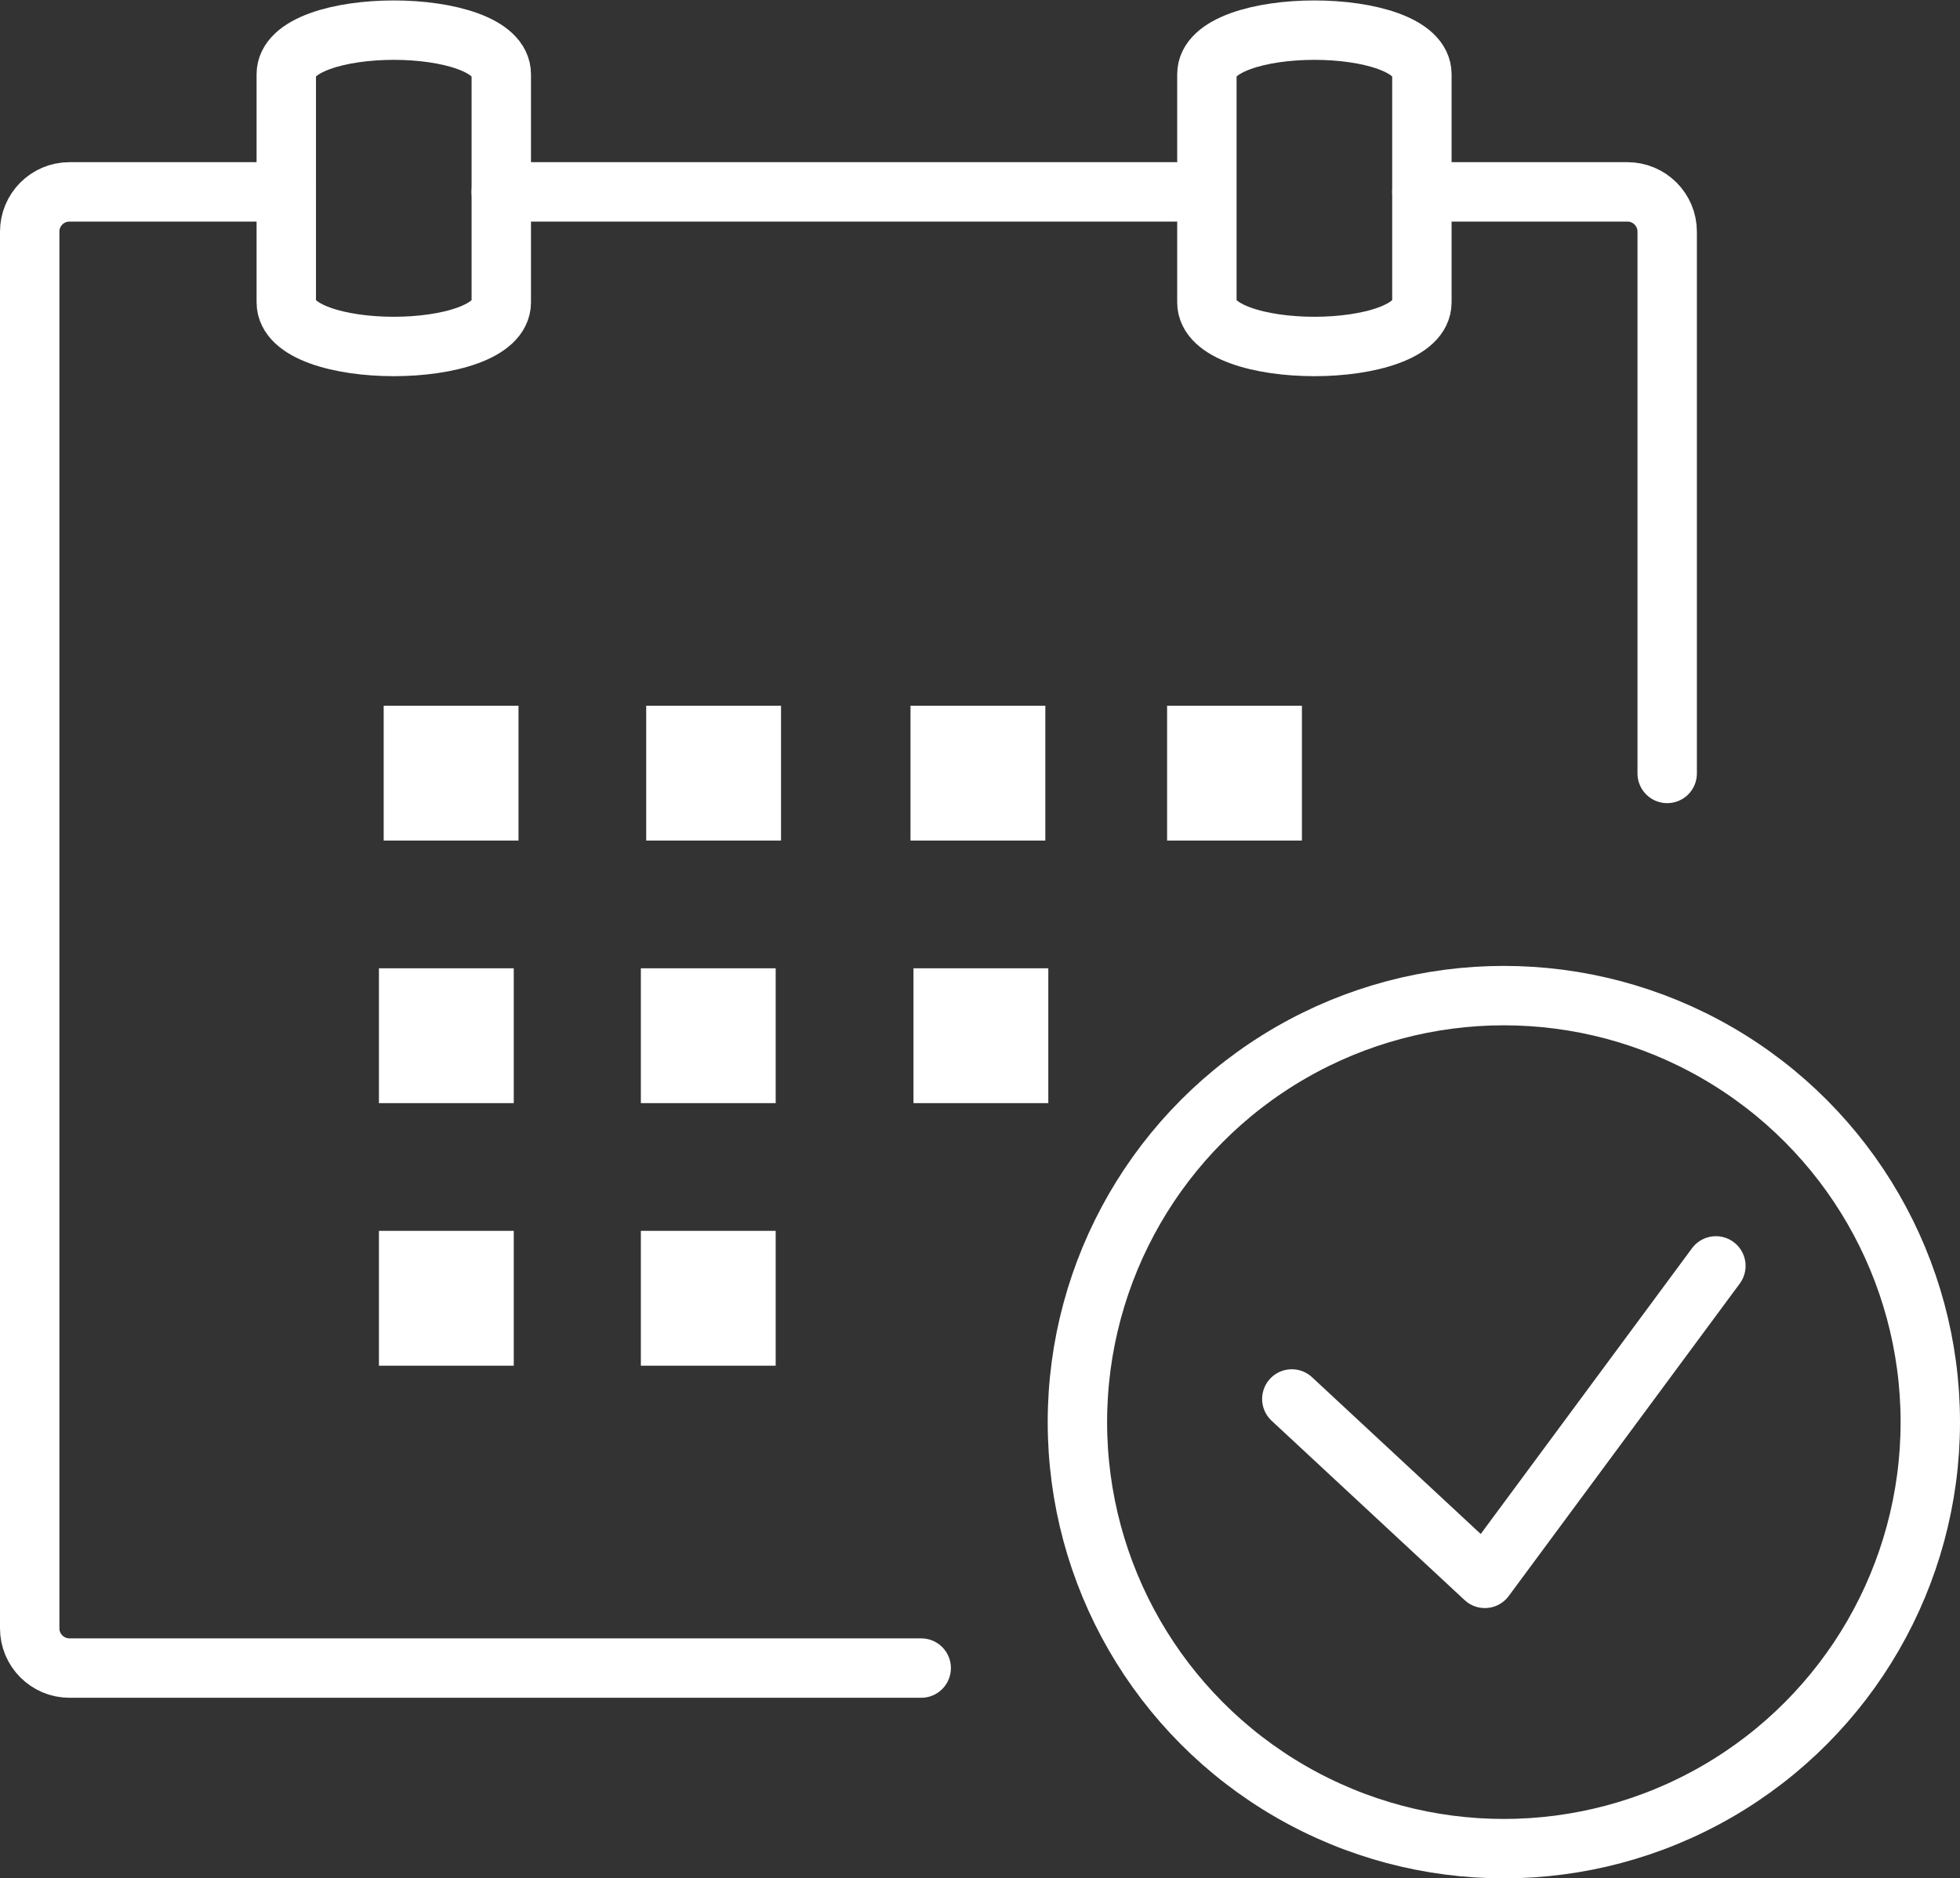 <?xml version="1.0" encoding="UTF-8"?><svg id="Layer_2" xmlns="http://www.w3.org/2000/svg" viewBox="0 0 33 31.62"><rect x="0" y="0" width="33" height="31.62" fill="#333333" stroke="none"/><defs><style>.cls-1{fill:#fff;}.cls-2{fill:none;stroke:#fff;stroke-linecap:round;stroke-linejoin:round;}</style></defs><g id="_レイヤー_3"><g><path class="cls-2" d="M15.51,28.08H1.17c-.37,0-.67-.3-.67-.67V3.9c0-.37,.3-.67,.67-.67h3.65"/><path class="cls-2" d="M23.94,3.23h3.46c.37,0,.67,.3,.67,.67V13.02"/><line class="cls-2" x1="8.44" y1="3.23" x2="19.79" y2="3.23"/><path class="cls-2" d="M4.82,5.09V1.25c0-.99,3.62-.99,3.62,0v3.84c0,.99-3.62,.99-3.62,0Z"/><path class="cls-2" d="M20.32,5.09V1.25c0-.99,3.62-.99,3.62,0v3.84c0,.99-3.62,.99-3.62,0Z"/><g><g><rect class="cls-1" x="6.46" y="11.88" width="2.27" height="2.27"/><rect class="cls-1" x="10.88" y="11.88" width="2.27" height="2.27"/><rect class="cls-1" x="15.33" y="11.88" width="2.27" height="2.27"/></g><rect class="cls-1" x="19.65" y="11.88" width="2.27" height="2.27"/><g><rect class="cls-1" x="6.38" y="16.3" width="2.27" height="2.27"/><rect class="cls-1" x="10.79" y="16.3" width="2.27" height="2.27"/><rect class="cls-1" x="15.38" y="16.3" width="2.27" height="2.27"/></g><g><rect class="cls-1" x="6.38" y="20.72" width="2.27" height="2.27"/><rect class="cls-1" x="10.79" y="20.72" width="2.27" height="2.27"/></g></g><g><circle class="cls-2" cx="25.32" cy="23.94" r="7.18"/><polyline class="cls-2" points="21.75 23.55 25 26.57 28.89 21.31"/></g></g></g></svg>